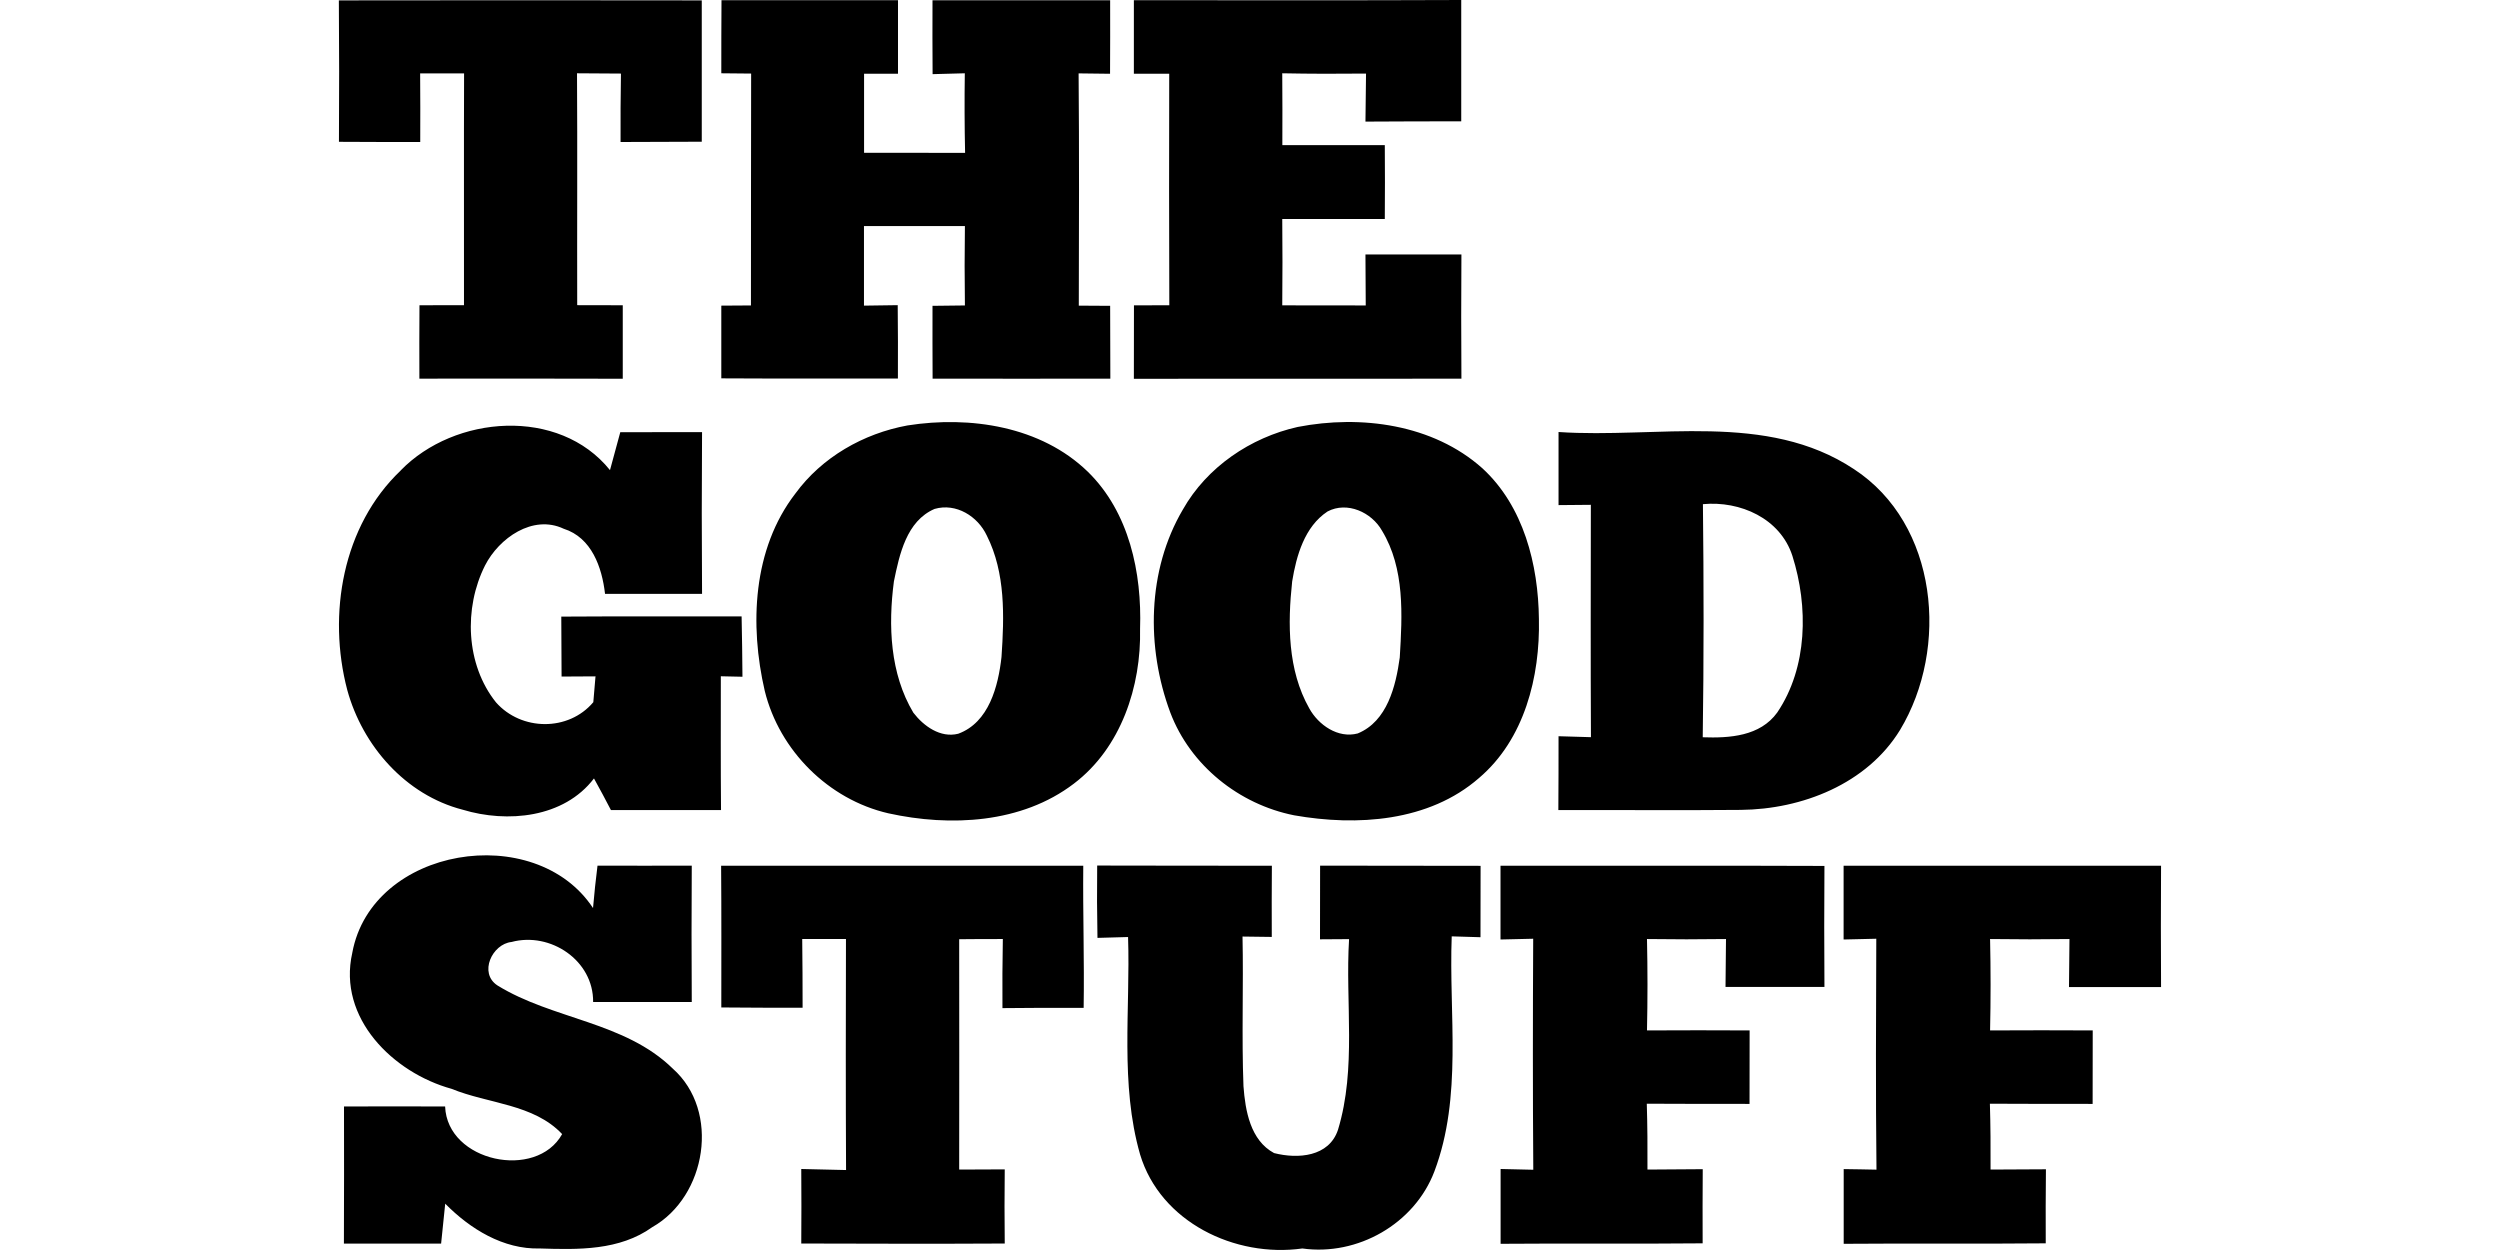 <?xml version="1.0"?>
<svg xmlns="http://www.w3.org/2000/svg" viewBox="-35.565 0 262.32 131.16"><path d="M0 .04C12.69.03 25.38.01 38.07.04v14.83c-2.84.02-5.68.03-8.52.03-.01-2.4 0-4.79.04-7.18-1.54 0-3.07-.02-4.61-.03.05 8.11 0 16.22.02 24.33 1.6 0 3.19 0 4.78.01v7.71c-7.11-.03-14.22-.01-21.34-.01-.01-2.57-.01-5.13.01-7.7 1.55 0 3.11-.01 4.67-.01.01-8.11-.02-16.22.01-24.32-1.54 0-3.08.01-4.61 0 .02 2.4.02 4.8.01 7.2-2.84 0-5.69 0-8.53-.02C.03 9.93.03 4.98-.01.03ZM40.15.02h18.51c.01 2.57.01 5.15 0 7.72H55.1v8.29c3.53.01 7.07.01 10.6.01-.06-2.79-.07-5.57-.03-8.35-.84.02-2.53.06-3.38.09-.02-2.58-.02-5.17-.01-7.75h18.64c.01 2.57 0 5.14-.01 7.71l-3.3-.04c.07 8.12.04 16.25.02 24.37.82 0 2.47.02 3.29.02 0 2.55.01 5.09.02 7.64-6.22.02-12.43 0-18.65 0-.01-2.55-.02-5.09-.01-7.64l3.4-.04c-.04-2.78-.04-5.56 0-8.33H55.09v8.35c1.18-.02 2.36-.04 3.54-.05.03 2.56.03 5.13.02 7.7-6.18-.02-12.35.02-18.53-.02v-7.63c.78 0 2.33-.02 3.11-.02.01-8.11 0-16.22.02-24.33-.79 0-2.35-.02-3.13-.03 0-2.57 0-5.13.02-7.69Zm43.26 0c11.45 0 22.9.03 34.35-.02v12.73c-3.35.01-6.7 0-10.05.03.01-1.68.03-3.36.06-5.04-2.93.03-5.86.03-8.79-.03.02 2.51.02 5.02.01 7.54h10.75c.02 2.58.02 5.17 0 7.75-3.59 0-7.18.01-10.76 0 .03 3.02.03 6.04 0 9.06 2.92 0 5.84 0 8.76.01l-.03-5.35h10.07c-.03 4.34-.03 8.68 0 13.03-11.46.03-22.91-.01-34.37.02 0-2.57 0-5.14.01-7.71 1.23-.01 2.47-.01 3.71-.01-.03-8.1-.03-16.2-.01-24.29h-3.71V.02ZM59.66 44.64c6.55-1.03 14 .08 18.92 4.86 4.34 4.24 5.68 10.6 5.48 16.48.13 6.04-1.99 12.49-6.95 16.25-5.48 4.18-12.96 4.54-19.46 3.11-6.29-1.45-11.43-6.59-12.97-12.84-1.6-6.91-1.28-14.89 3.21-20.71 2.79-3.82 7.14-6.3 11.77-7.15m2.84 8.76c-2.95 1.27-3.69 4.78-4.27 7.61-.61 4.63-.41 9.67 2.04 13.77 1.08 1.41 2.84 2.68 4.71 2.21 3.23-1.18 4.2-5 4.54-8.05.29-4.26.43-8.83-1.54-12.74-.95-2.03-3.22-3.45-5.48-2.8Zm38.1-8.6c6.62-1.29 14.19-.29 19.37 4.33 4.34 3.98 5.88 10.12 5.94 15.83.13 6.04-1.51 12.62-6.29 16.68-5.26 4.59-12.81 5.07-19.39 3.91-5.79-1.15-10.9-5.24-13-10.79-2.54-6.83-2.43-14.92 1.32-21.29 2.52-4.46 7.1-7.56 12.05-8.67m3.13 8.87c-2.41 1.59-3.27 4.64-3.71 7.34-.48 4.46-.48 9.29 1.79 13.31.96 1.75 3.02 3.19 5.09 2.64 3.1-1.27 4-4.98 4.41-7.97.27-4.45.54-9.34-1.86-13.3-1.09-1.94-3.66-3.11-5.72-2.02ZM6.48 49.36c5.66-5.82 16.62-6.67 21.96-.03.36-1.33.72-2.66 1.08-3.98 2.86-.01 5.72-.01 8.58-.01-.04 5.66-.04 11.31 0 16.97H27.92c-.32-2.78-1.4-5.9-4.34-6.83-3.24-1.53-6.79.99-8.25 3.85-2.25 4.47-2.03 10.4 1.15 14.37 2.65 3 7.59 3.08 10.21-.02.05-.68.17-2.03.23-2.71-1.19 0-2.38.01-3.56.02 0-2.1-.02-4.2-.03-6.29 6.31-.04 12.61-.02 18.92-.02.05 2.11.07 4.22.09 6.33-.57-.02-1.71-.04-2.27-.05 0 4.68-.02 9.36.02 14.04H28.54c-.58-1.12-1.17-2.22-1.78-3.32-3.16 4.15-9.1 4.7-13.78 3.28C6.99 83.42 2.47 78.25.87 72.39c-2.08-7.93-.5-17.21 5.61-23.02Zm121.49-4.03c10.3.7 21.81-2.19 30.99 3.89 8.84 5.77 10.02 18.79 4.84 27.38-3.47 5.66-10.29 8.32-16.7 8.38-6.39.06-12.77 0-19.15.02.02-2.58.02-5.17.02-7.75 1.13.04 2.27.07 3.4.1-.04-8.13-.02-16.25-.01-24.38-.85.01-2.54.02-3.39.03v-7.67m15.15 7.57c.09 8.15.1 16.31-.02 24.46 2.81.1 6.02-.1 7.82-2.6 3.2-4.74 3.27-11.12 1.59-16.43-1.27-3.94-5.48-5.8-9.39-5.43ZM1.4 99.97c2.05-11.12 19.18-13.9 25.26-4.69.13-1.49.28-2.97.47-4.45 3.3.02 6.59 0 9.89 0-.03 4.77-.03 9.54 0 14.31H26.67c.05-4.36-4.48-7.39-8.56-6.3-2.03.21-3.47 3.26-1.48 4.56 5.79 3.58 13.36 3.79 18.4 8.73 5.01 4.45 3.54 13.41-2.15 16.63-3.44 2.47-7.77 2.37-11.8 2.24-3.83.11-7.32-2.05-9.93-4.7-.14 1.4-.28 2.8-.43 4.19-3.4.01-6.8.01-10.2 0 .03-4.8.01-9.6.01-14.39 3.54 0 7.07-.02 10.61 0 .22 5.82 9.58 7.76 12.28 2.9-3-3.18-7.75-3.17-11.6-4.75-6.13-1.69-11.98-7.42-10.42-14.27Zm38.71-9.13c12.66 0 25.32.01 37.99 0-.05 4.97.12 9.94.04 14.91-2.84-.01-5.68 0-8.52.03-.02-2.42 0-4.84.04-7.25-1.53 0-3.06 0-4.58.02.02 8.06 0 16.11 0 24.17 1.59-.01 3.19-.02 4.78-.02-.03 2.59-.03 5.18 0 7.78-7.12.04-14.24.02-21.35 0 .02-2.61.02-5.21 0-7.82 1.57.03 3.13.07 4.7.11-.04-8.08-.03-16.16-.01-24.24h-4.59c.03 2.4.04 4.8.04 7.21-2.84 0-5.69 0-8.53-.03 0-4.96.02-9.91-.02-14.87Zm39.48 7.57c-.05-2.53-.06-5.06-.03-7.59 6.11.03 12.22 0 18.33.02-.02 2.49-.02 4.98-.01 7.47-.77 0-2.3-.03-3.07-.04.11 5.24-.1 10.47.1 15.7.19 2.57.72 5.68 3.21 7.02 2.5.64 5.77.4 6.71-2.45 1.96-6.47.75-13.35 1.16-20-.76.01-2.28.02-3.05.02 0-2.58 0-5.15.01-7.73 5.61.02 11.22 0 16.84.02 0 2.49 0 4.99-.01 7.49-.75-.02-2.26-.06-3.02-.09-.31 8.21 1.15 16.8-1.82 24.67-2.09 5.5-8.06 8.89-13.85 8.08-7.06.99-14.89-2.76-17.03-9.87-2.12-7.4-1.01-15.22-1.26-22.81-.8.02-2.41.06-3.21.09Zm42.29-7.57c11.33.02 22.66-.03 33.99.02-.03 4.23-.03 8.47 0 12.7-3.46 0-6.92.01-10.38 0 .02-1.68.03-3.35.05-5.03-2.76.04-5.53.04-8.29 0 .07 3.19.07 6.39 0 9.59 3.59-.02 7.18-.02 10.77 0-.01 2.56-.01 5.14-.01 7.71-3.59 0-7.19 0-10.78-.02.07 2.3.08 4.6.07 6.91 1.93-.02 3.86-.03 5.8-.04-.02 2.59-.02 5.19-.01 7.78-7.07.07-14.13-.01-21.2.05v-7.85l3.43.08c-.06-8.08-.05-16.16-.01-24.24-1.14.03-2.29.05-3.43.08v-7.74Zm36 0c11.1 0 22.21.01 33.31 0-.03 4.24-.02 8.49 0 12.73-3.22.01-6.44.01-9.66 0 .01-1.69.03-3.36.05-5.04-2.78.04-5.55.04-8.33 0 .07 3.19.07 6.39 0 9.59 3.59-.02 7.18-.02 10.77 0-.01 2.57-.01 5.14-.01 7.71-3.59 0-7.19 0-10.78-.02.07 2.3.08 4.6.07 6.91 1.93-.02 3.87-.03 5.81-.03-.03 2.59-.03 5.18-.02 7.77-7.07.07-14.13-.01-21.2.05v-7.84c.86 0 2.58.05 3.44.06-.09-8.07-.05-16.15-.02-24.23-1.14.03-2.29.05-3.43.08v-7.74Z"/></svg>
